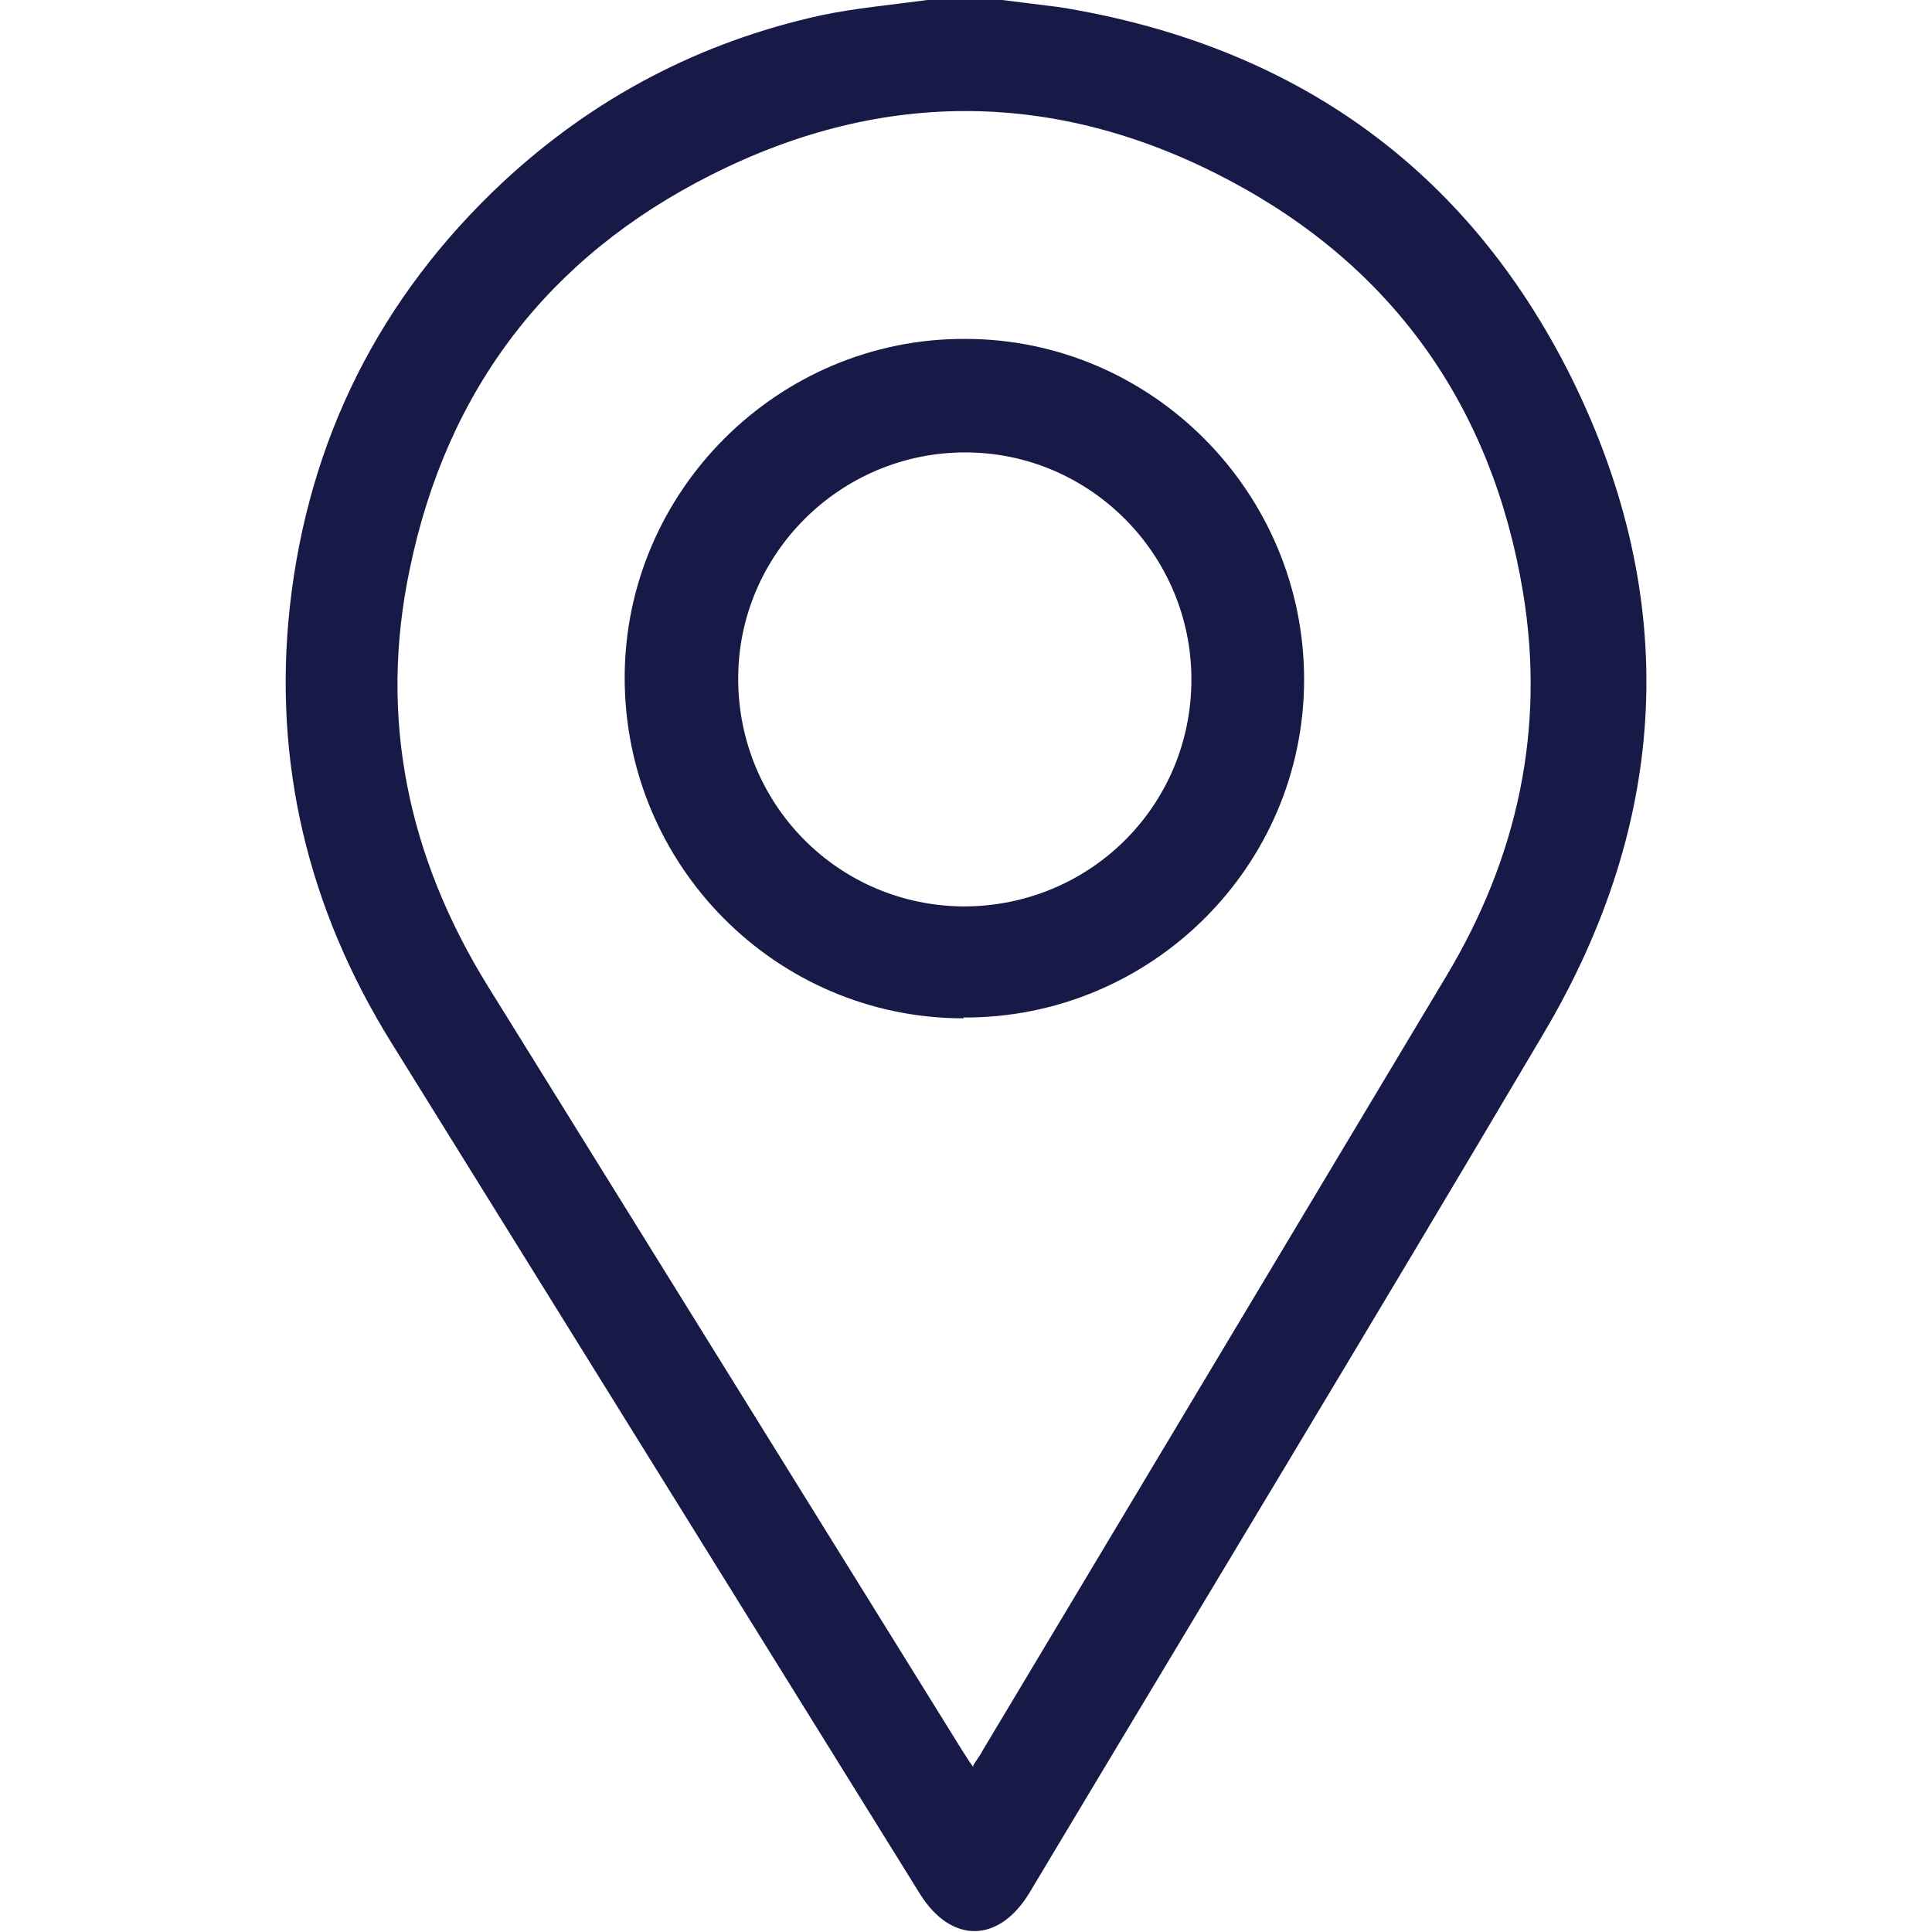<?xml version="1.0" encoding="UTF-8"?> <svg xmlns="http://www.w3.org/2000/svg" id="Layer_1" data-name="Layer 1" viewBox="0 0 24 24"><defs><style> .cls-1 { fill: #171a47; } </style></defs><path class="cls-1" d="M12.45,0c.24.03.48.06.72.09,2.89.47,5.05,1.99,6.35,4.6,1.36,2.75,1.22,5.5-.34,8.14-2.11,3.57-4.26,7.12-6.39,10.68-.38.63-.97.64-1.36.02-2.19-3.53-4.38-7.05-6.57-10.58-1.03-1.66-1.47-3.47-1.26-5.41.23-2.08,1.12-3.85,2.65-5.28,1.13-1.05,2.45-1.74,3.95-2.07C10.63.1,11.08.06,11.52,0c.31,0,.62,0,.94,0ZM12.09,21.93c.05-.08.09-.13.12-.19,1.92-3.21,3.84-6.41,5.76-9.62.88-1.47,1.23-3.06.95-4.76-.38-2.3-1.61-4.04-3.65-5.12-2.11-1.12-4.29-1.15-6.43-.07-2.03,1.02-3.29,2.67-3.75,4.9-.39,1.85-.02,3.58.97,5.18,1.96,3.16,3.93,6.33,5.89,9.49.04.06.08.13.14.21Z"></path><path class="cls-1" d="M11.97,12.65c-2.33,0-4.21-1.9-4.21-4.23,0-2.32,1.91-4.22,4.23-4.21,2.32,0,4.21,1.91,4.21,4.23,0,2.33-1.91,4.21-4.23,4.2ZM9.17,8.43c0,1.56,1.24,2.82,2.8,2.83,1.57,0,2.83-1.25,2.83-2.82,0-1.55-1.26-2.82-2.81-2.82-1.55,0-2.82,1.26-2.82,2.81Z"></path></svg> 